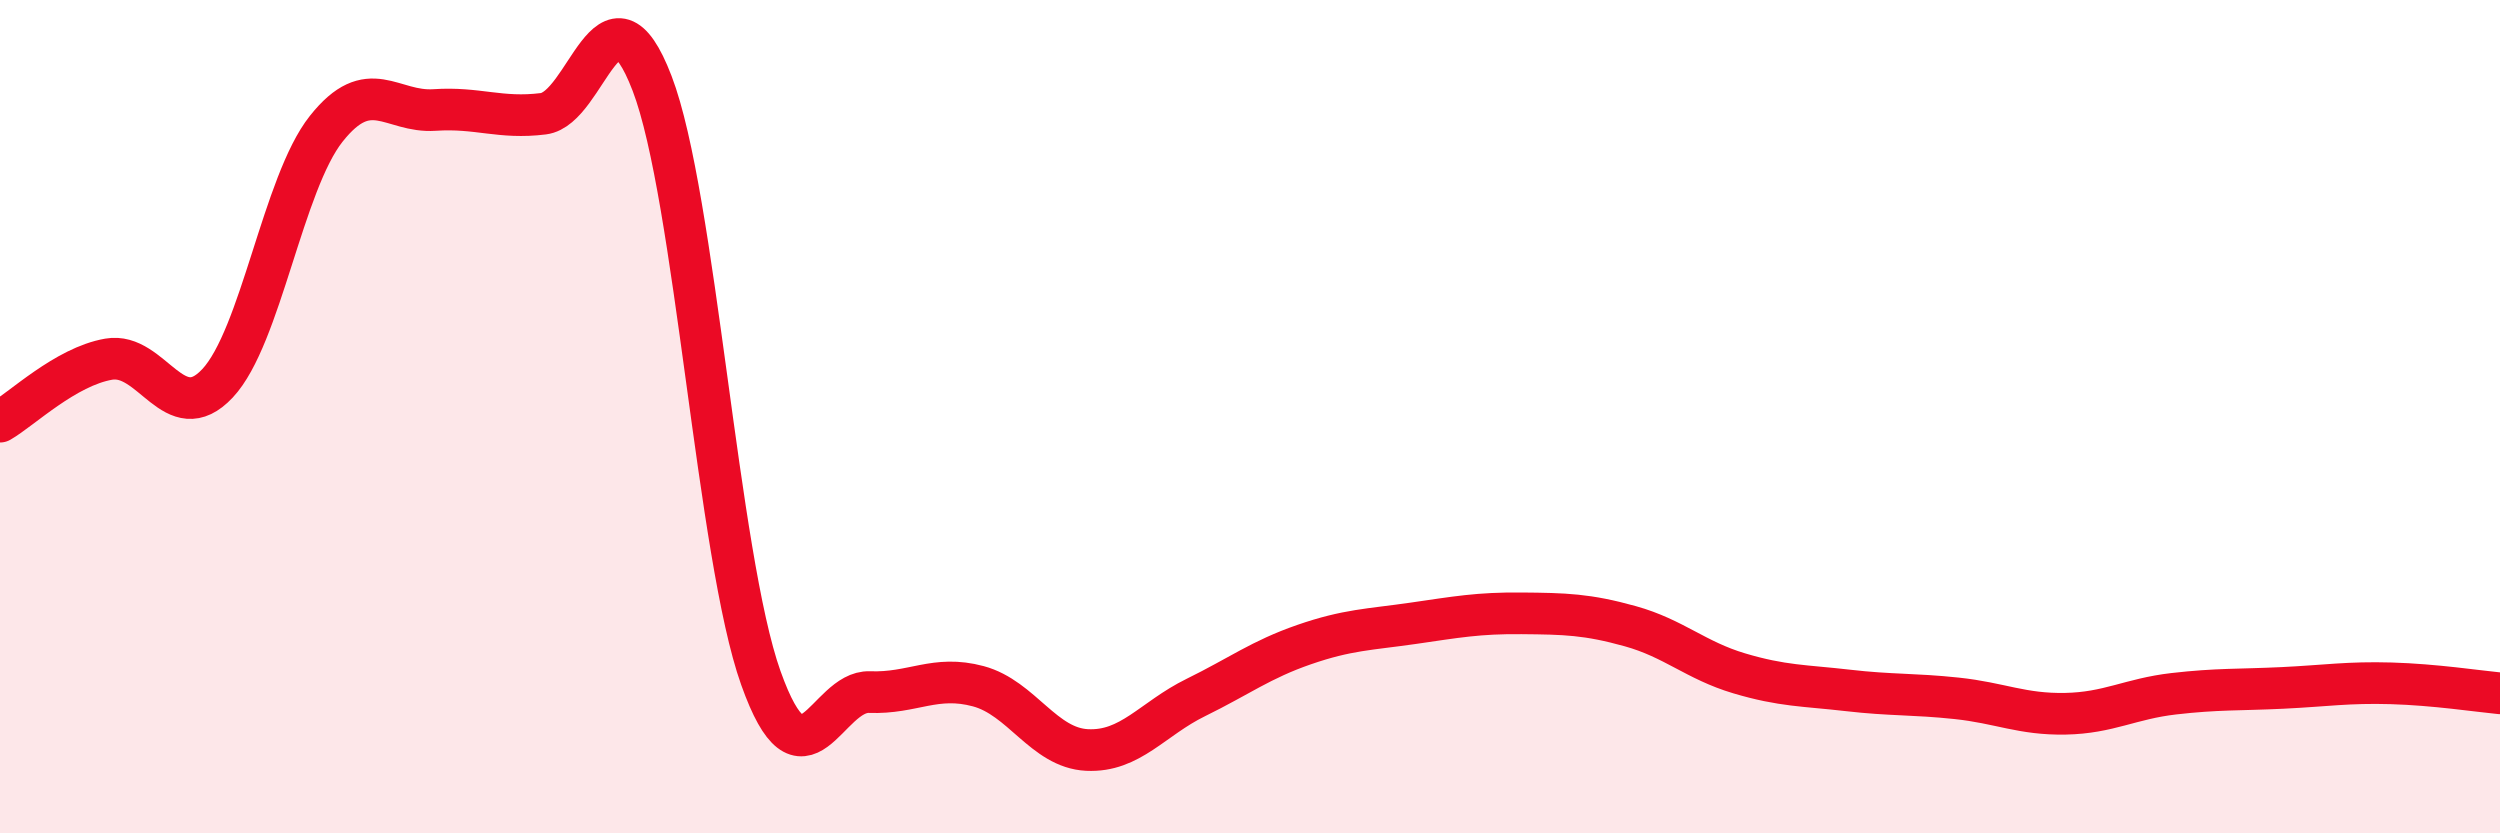 
    <svg width="60" height="20" viewBox="0 0 60 20" xmlns="http://www.w3.org/2000/svg">
      <path
        d="M 0,10.12 C 0.52,9.82 1.57,8.8 2.61,8.62 C 3.65,8.44 4.18,10.31 5.22,9.2 C 6.26,8.09 6.79,4.4 7.83,3.09 C 8.87,1.78 9.39,2.71 10.43,2.64 C 11.47,2.57 12,2.86 13.04,2.73 C 14.08,2.6 14.61,-0.71 15.65,2 C 16.69,4.71 17.22,13.35 18.26,16.27 C 19.3,19.19 19.83,16.57 20.87,16.61 C 21.91,16.65 22.44,16.19 23.48,16.47 C 24.52,16.75 25.05,17.95 26.09,18 C 27.13,18.05 27.66,17.25 28.7,16.74 C 29.74,16.23 30.26,15.83 31.3,15.47 C 32.34,15.11 32.87,15.11 33.91,14.96 C 34.95,14.81 35.48,14.71 36.52,14.72 C 37.56,14.73 38.09,14.74 39.13,15.03 C 40.17,15.32 40.7,15.85 41.74,16.16 C 42.78,16.47 43.31,16.45 44.35,16.57 C 45.39,16.69 45.92,16.65 46.96,16.76 C 48,16.87 48.53,17.15 49.57,17.13 C 50.61,17.11 51.13,16.77 52.17,16.65 C 53.21,16.53 53.74,16.56 54.78,16.51 C 55.82,16.46 56.35,16.37 57.39,16.4 C 58.43,16.43 59.48,16.59 60,16.64L60 20L0 20Z"
        fill="#EB0A25"
        opacity="0.1"
        stroke-linecap="round"
        stroke-linejoin="round"
      />
      <path
        d="M 0,10.12 C 0.52,9.82 1.57,8.8 2.61,8.62 C 3.65,8.44 4.18,10.31 5.22,9.2 C 6.26,8.09 6.79,4.4 7.83,3.09 C 8.87,1.78 9.39,2.71 10.43,2.64 C 11.47,2.57 12,2.86 13.04,2.73 C 14.08,2.6 14.61,-0.71 15.65,2 C 16.69,4.71 17.22,13.35 18.26,16.27 C 19.3,19.19 19.83,16.57 20.87,16.61 C 21.91,16.65 22.44,16.19 23.48,16.47 C 24.52,16.75 25.05,17.95 26.09,18 C 27.13,18.05 27.66,17.25 28.7,16.74 C 29.74,16.23 30.26,15.83 31.3,15.47 C 32.34,15.11 32.87,15.11 33.91,14.96 C 34.95,14.81 35.48,14.71 36.52,14.72 C 37.56,14.73 38.09,14.74 39.13,15.03 C 40.17,15.32 40.7,15.85 41.74,16.16 C 42.78,16.47 43.31,16.45 44.35,16.57 C 45.39,16.69 45.92,16.65 46.96,16.76 C 48,16.87 48.53,17.15 49.57,17.13 C 50.61,17.11 51.13,16.77 52.17,16.65 C 53.21,16.53 53.74,16.56 54.78,16.51 C 55.82,16.46 56.35,16.37 57.39,16.4 C 58.43,16.43 59.48,16.59 60,16.64"
        stroke="#EB0A25"
        stroke-width="1"
        fill="none"
        stroke-linecap="round"
        stroke-linejoin="round"
      />
    </svg>
  
